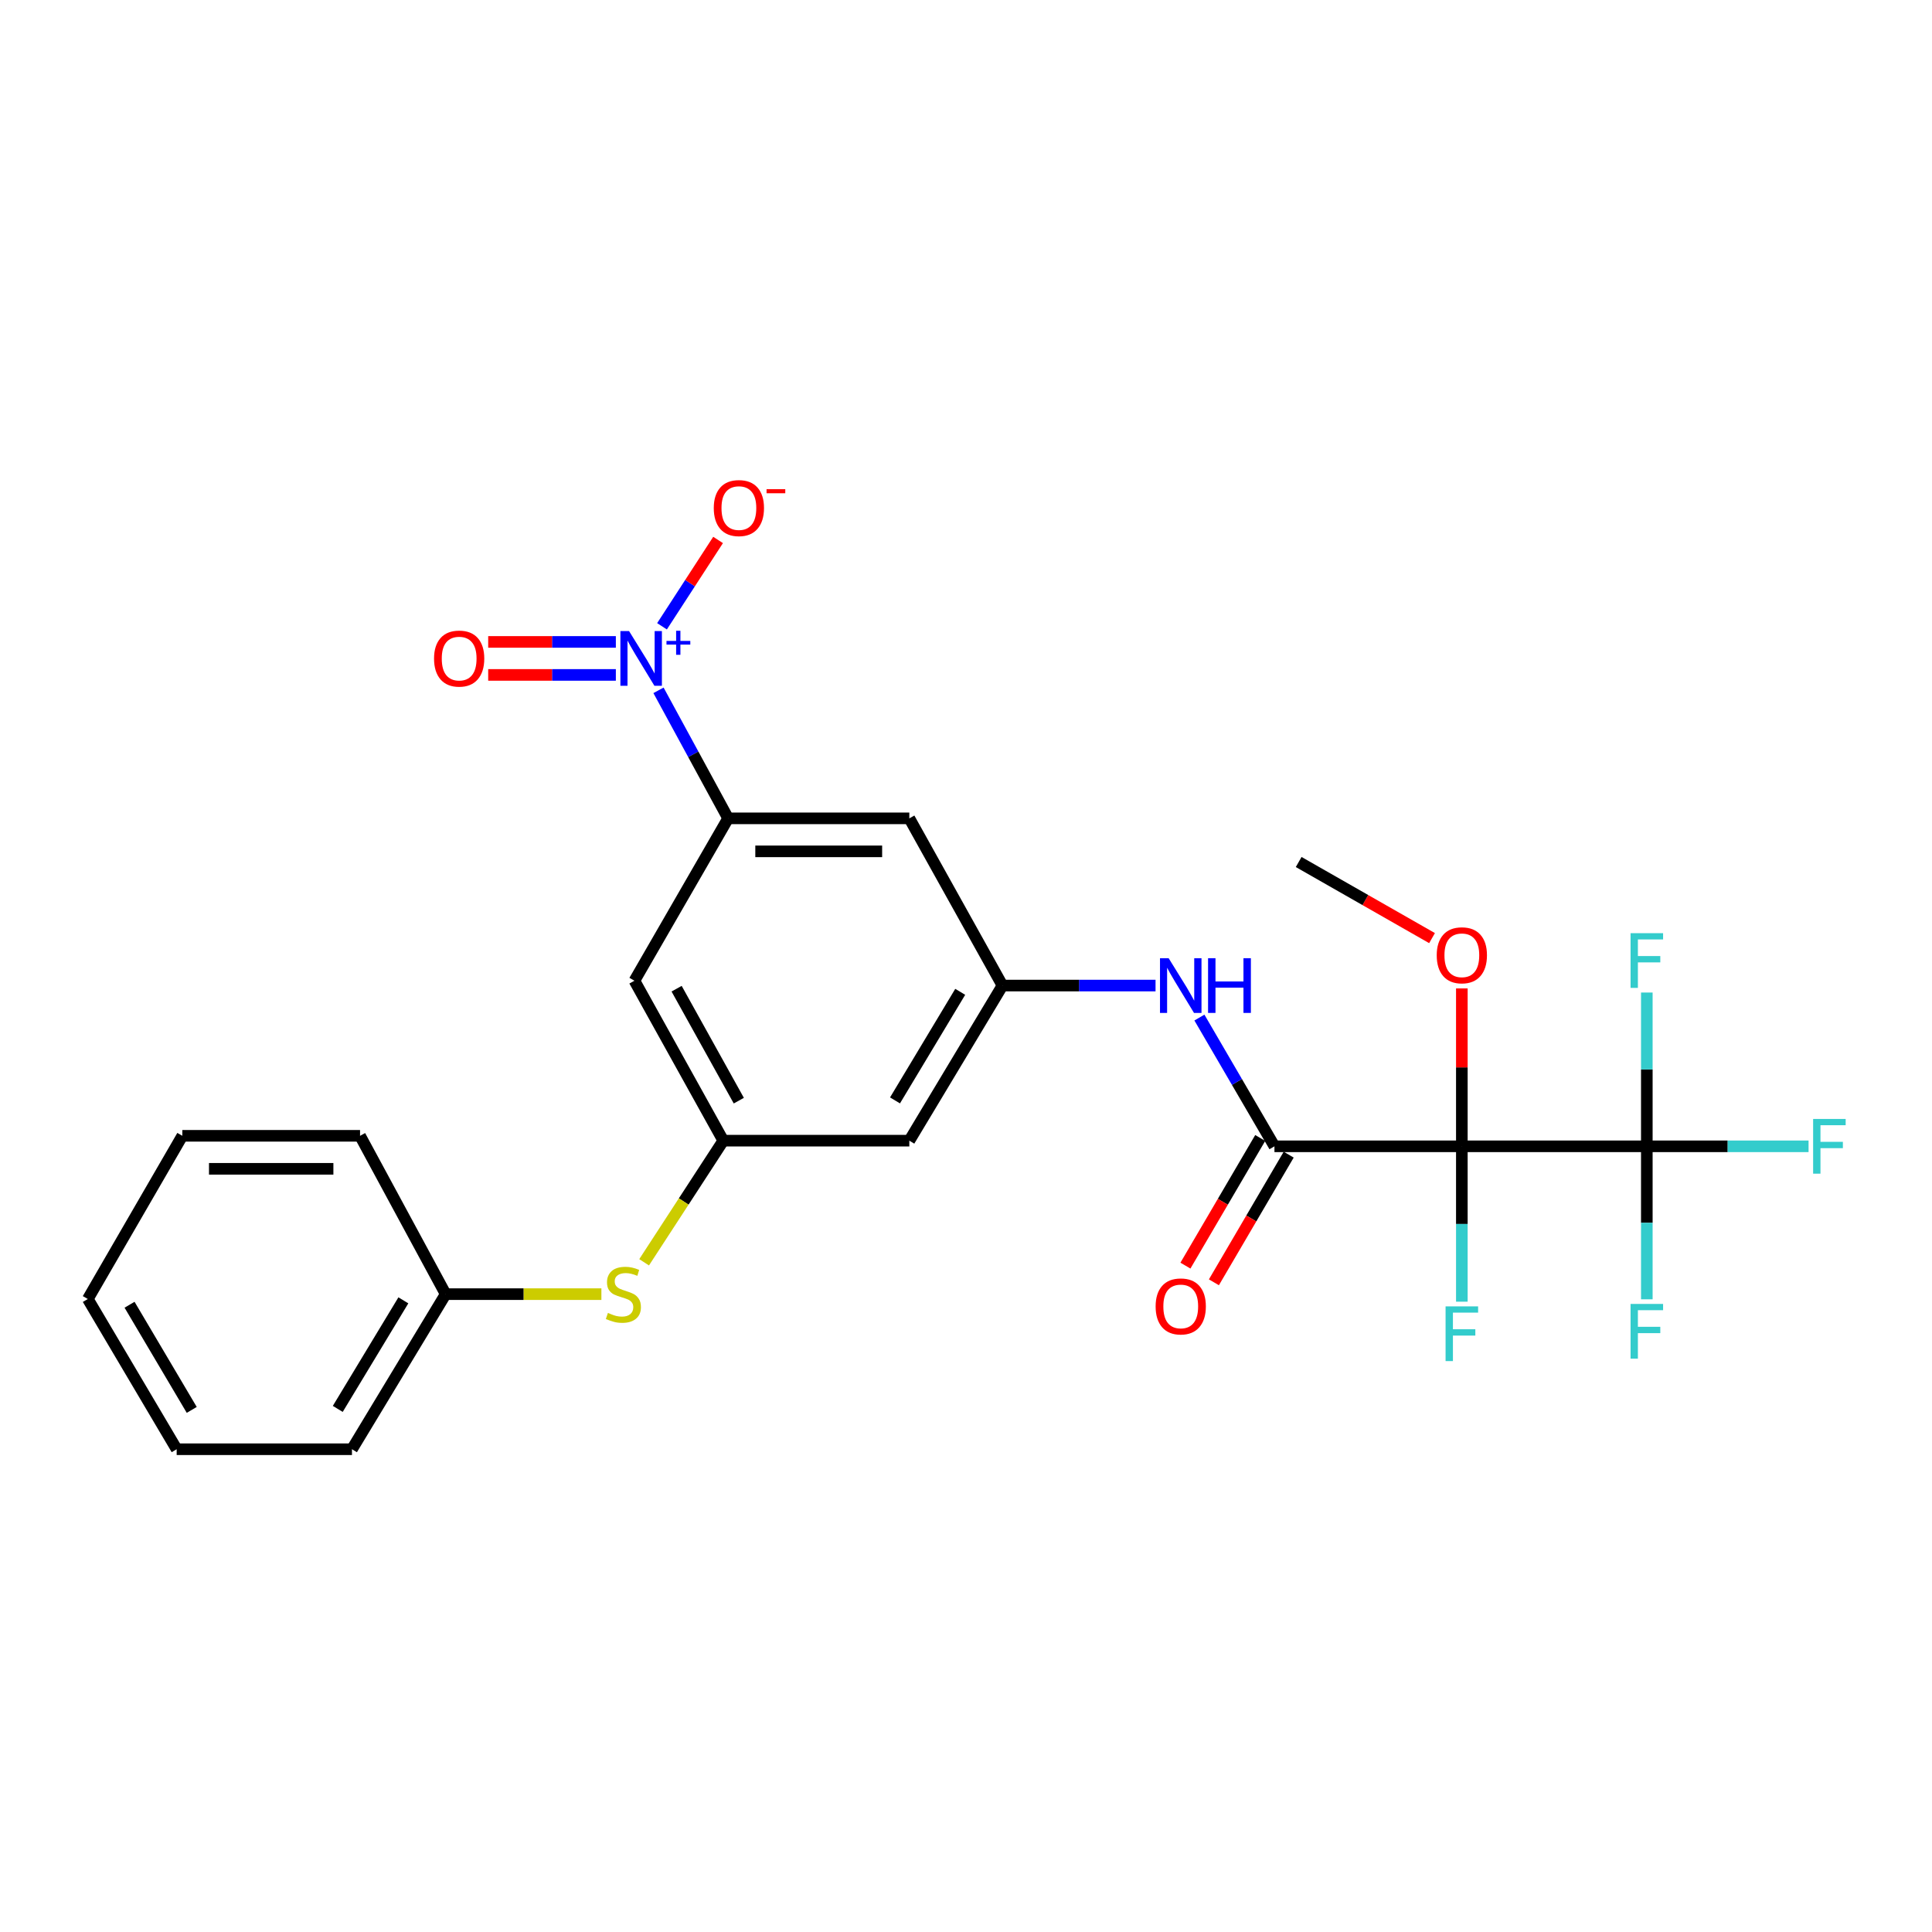 <?xml version='1.0' encoding='iso-8859-1'?>
<svg version='1.1' baseProfile='full'
              xmlns='http://www.w3.org/2000/svg'
                      xmlns:rdkit='http://www.rdkit.org/xml'
                      xmlns:xlink='http://www.w3.org/1999/xlink'
                  xml:space='preserve'
width='1000px' height='1000px' viewBox='0 0 1000 1000'>
<!-- END OF HEADER -->
<rect style='opacity:1.0;fill:#FFFFFF;stroke:none' width='1000' height='1000' x='0' y='0'> </rect>
<path class='bond-1' d='M 756.649,593.331 L 659.654,593.331' style='fill:none;fill-rule:evenodd;stroke:#000000;stroke-width:6px;stroke-linecap:butt;stroke-linejoin:miter;stroke-opacity:1' />
<path class='bond-2' d='M 756.649,593.331 L 852.392,593.331' style='fill:none;fill-rule:evenodd;stroke:#000000;stroke-width:6px;stroke-linecap:butt;stroke-linejoin:miter;stroke-opacity:1' />
<path class='bond-14' d='M 756.649,593.331 L 756.649,633.541' style='fill:none;fill-rule:evenodd;stroke:#000000;stroke-width:6px;stroke-linecap:butt;stroke-linejoin:miter;stroke-opacity:1' />
<path class='bond-14' d='M 756.649,633.541 L 756.649,673.751' style='fill:none;fill-rule:evenodd;stroke:#33CCCC;stroke-width:6px;stroke-linecap:butt;stroke-linejoin:miter;stroke-opacity:1' />
<path class='bond-15' d='M 756.649,593.331 L 756.649,552.468' style='fill:none;fill-rule:evenodd;stroke:#000000;stroke-width:6px;stroke-linecap:butt;stroke-linejoin:miter;stroke-opacity:1' />
<path class='bond-15' d='M 756.649,552.468 L 756.649,511.605' style='fill:none;fill-rule:evenodd;stroke:#FF0000;stroke-width:6px;stroke-linecap:butt;stroke-linejoin:miter;stroke-opacity:1' />
<path class='bond-0' d='M 340.839,357.313 L 358.858,390.445' style='fill:none;fill-rule:evenodd;stroke:#0000FF;stroke-width:6px;stroke-linecap:butt;stroke-linejoin:miter;stroke-opacity:1' />
<path class='bond-0' d='M 358.858,390.445 L 376.877,423.577' style='fill:none;fill-rule:evenodd;stroke:#000000;stroke-width:6px;stroke-linecap:butt;stroke-linejoin:miter;stroke-opacity:1' />
<path class='bond-9' d='M 342.657,324.167 L 357.167,301.824' style='fill:none;fill-rule:evenodd;stroke:#0000FF;stroke-width:6px;stroke-linecap:butt;stroke-linejoin:miter;stroke-opacity:1' />
<path class='bond-9' d='M 357.167,301.824 L 371.676,279.482' style='fill:none;fill-rule:evenodd;stroke:#FF0000;stroke-width:6px;stroke-linecap:butt;stroke-linejoin:miter;stroke-opacity:1' />
<path class='bond-11' d='M 318.762,332.257 L 285.725,332.257' style='fill:none;fill-rule:evenodd;stroke:#0000FF;stroke-width:6px;stroke-linecap:butt;stroke-linejoin:miter;stroke-opacity:1' />
<path class='bond-11' d='M 285.725,332.257 L 252.689,332.257' style='fill:none;fill-rule:evenodd;stroke:#FF0000;stroke-width:6px;stroke-linecap:butt;stroke-linejoin:miter;stroke-opacity:1' />
<path class='bond-11' d='M 318.762,349.338 L 285.725,349.338' style='fill:none;fill-rule:evenodd;stroke:#0000FF;stroke-width:6px;stroke-linecap:butt;stroke-linejoin:miter;stroke-opacity:1' />
<path class='bond-11' d='M 285.725,349.338 L 252.689,349.338' style='fill:none;fill-rule:evenodd;stroke:#FF0000;stroke-width:6px;stroke-linecap:butt;stroke-linejoin:miter;stroke-opacity:1' />
<path class='bond-4' d='M 659.654,593.331 L 640.232,560.011' style='fill:none;fill-rule:evenodd;stroke:#000000;stroke-width:6px;stroke-linecap:butt;stroke-linejoin:miter;stroke-opacity:1' />
<path class='bond-4' d='M 640.232,560.011 L 620.809,526.692' style='fill:none;fill-rule:evenodd;stroke:#0000FF;stroke-width:6px;stroke-linecap:butt;stroke-linejoin:miter;stroke-opacity:1' />
<path class='bond-13' d='M 652.285,589.014 L 632.931,622.049' style='fill:none;fill-rule:evenodd;stroke:#000000;stroke-width:6px;stroke-linecap:butt;stroke-linejoin:miter;stroke-opacity:1' />
<path class='bond-13' d='M 632.931,622.049 L 613.577,655.084' style='fill:none;fill-rule:evenodd;stroke:#FF0000;stroke-width:6px;stroke-linecap:butt;stroke-linejoin:miter;stroke-opacity:1' />
<path class='bond-13' d='M 667.023,597.648 L 647.669,630.683' style='fill:none;fill-rule:evenodd;stroke:#000000;stroke-width:6px;stroke-linecap:butt;stroke-linejoin:miter;stroke-opacity:1' />
<path class='bond-13' d='M 647.669,630.683 L 628.316,663.719' style='fill:none;fill-rule:evenodd;stroke:#FF0000;stroke-width:6px;stroke-linecap:butt;stroke-linejoin:miter;stroke-opacity:1' />
<path class='bond-16' d='M 852.392,593.331 L 894.25,593.331' style='fill:none;fill-rule:evenodd;stroke:#000000;stroke-width:6px;stroke-linecap:butt;stroke-linejoin:miter;stroke-opacity:1' />
<path class='bond-16' d='M 894.25,593.331 L 936.109,593.331' style='fill:none;fill-rule:evenodd;stroke:#33CCCC;stroke-width:6px;stroke-linecap:butt;stroke-linejoin:miter;stroke-opacity:1' />
<path class='bond-17' d='M 852.392,593.331 L 852.392,632.925' style='fill:none;fill-rule:evenodd;stroke:#000000;stroke-width:6px;stroke-linecap:butt;stroke-linejoin:miter;stroke-opacity:1' />
<path class='bond-17' d='M 852.392,632.925 L 852.392,672.52' style='fill:none;fill-rule:evenodd;stroke:#33CCCC;stroke-width:6px;stroke-linecap:butt;stroke-linejoin:miter;stroke-opacity:1' />
<path class='bond-18' d='M 852.392,593.331 L 852.392,553.533' style='fill:none;fill-rule:evenodd;stroke:#000000;stroke-width:6px;stroke-linecap:butt;stroke-linejoin:miter;stroke-opacity:1' />
<path class='bond-18' d='M 852.392,553.533 L 852.392,513.735' style='fill:none;fill-rule:evenodd;stroke:#33CCCC;stroke-width:6px;stroke-linecap:butt;stroke-linejoin:miter;stroke-opacity:1' />
<path class='bond-3' d='M 376.877,423.577 L 470.664,423.577' style='fill:none;fill-rule:evenodd;stroke:#000000;stroke-width:6px;stroke-linecap:butt;stroke-linejoin:miter;stroke-opacity:1' />
<path class='bond-3' d='M 390.945,440.659 L 456.596,440.659' style='fill:none;fill-rule:evenodd;stroke:#000000;stroke-width:6px;stroke-linecap:butt;stroke-linejoin:miter;stroke-opacity:1' />
<path class='bond-26' d='M 376.877,423.577 L 328.384,507.619' style='fill:none;fill-rule:evenodd;stroke:#000000;stroke-width:6px;stroke-linecap:butt;stroke-linejoin:miter;stroke-opacity:1' />
<path class='bond-5' d='M 598.105,510.124 L 558.493,510.124' style='fill:none;fill-rule:evenodd;stroke:#0000FF;stroke-width:6px;stroke-linecap:butt;stroke-linejoin:miter;stroke-opacity:1' />
<path class='bond-5' d='M 558.493,510.124 L 518.882,510.124' style='fill:none;fill-rule:evenodd;stroke:#000000;stroke-width:6px;stroke-linecap:butt;stroke-linejoin:miter;stroke-opacity:1' />
<path class='bond-7' d='M 518.882,510.124 L 470.664,423.577' style='fill:none;fill-rule:evenodd;stroke:#000000;stroke-width:6px;stroke-linecap:butt;stroke-linejoin:miter;stroke-opacity:1' />
<path class='bond-10' d='M 518.882,510.124 L 470.664,590.408' style='fill:none;fill-rule:evenodd;stroke:#000000;stroke-width:6px;stroke-linecap:butt;stroke-linejoin:miter;stroke-opacity:1' />
<path class='bond-10' d='M 497.006,513.372 L 463.253,569.571' style='fill:none;fill-rule:evenodd;stroke:#000000;stroke-width:6px;stroke-linecap:butt;stroke-linejoin:miter;stroke-opacity:1' />
<path class='bond-6' d='M 374.371,590.408 L 470.664,590.408' style='fill:none;fill-rule:evenodd;stroke:#000000;stroke-width:6px;stroke-linecap:butt;stroke-linejoin:miter;stroke-opacity:1' />
<path class='bond-8' d='M 374.371,590.408 L 328.384,507.619' style='fill:none;fill-rule:evenodd;stroke:#000000;stroke-width:6px;stroke-linecap:butt;stroke-linejoin:miter;stroke-opacity:1' />
<path class='bond-8' d='M 382.406,569.695 L 350.214,511.743' style='fill:none;fill-rule:evenodd;stroke:#000000;stroke-width:6px;stroke-linecap:butt;stroke-linejoin:miter;stroke-opacity:1' />
<path class='bond-12' d='M 374.371,590.408 L 353.883,621.883' style='fill:none;fill-rule:evenodd;stroke:#000000;stroke-width:6px;stroke-linecap:butt;stroke-linejoin:miter;stroke-opacity:1' />
<path class='bond-12' d='M 353.883,621.883 L 333.395,653.358' style='fill:none;fill-rule:evenodd;stroke:#CCCC00;stroke-width:6px;stroke-linecap:butt;stroke-linejoin:miter;stroke-opacity:1' />
<path class='bond-19' d='M 311.282,669.847 L 270.979,669.847' style='fill:none;fill-rule:evenodd;stroke:#CCCC00;stroke-width:6px;stroke-linecap:butt;stroke-linejoin:miter;stroke-opacity:1' />
<path class='bond-19' d='M 270.979,669.847 L 230.677,669.847' style='fill:none;fill-rule:evenodd;stroke:#000000;stroke-width:6px;stroke-linecap:butt;stroke-linejoin:miter;stroke-opacity:1' />
<path class='bond-20' d='M 741.218,485.565 L 706.704,465.869' style='fill:none;fill-rule:evenodd;stroke:#FF0000;stroke-width:6px;stroke-linecap:butt;stroke-linejoin:miter;stroke-opacity:1' />
<path class='bond-20' d='M 706.704,465.869 L 672.19,446.172' style='fill:none;fill-rule:evenodd;stroke:#000000;stroke-width:6px;stroke-linecap:butt;stroke-linejoin:miter;stroke-opacity:1' />
<path class='bond-21' d='M 230.677,669.847 L 182.174,750.122' style='fill:none;fill-rule:evenodd;stroke:#000000;stroke-width:6px;stroke-linecap:butt;stroke-linejoin:miter;stroke-opacity:1' />
<path class='bond-21' d='M 208.781,673.055 L 174.829,729.247' style='fill:none;fill-rule:evenodd;stroke:#000000;stroke-width:6px;stroke-linecap:butt;stroke-linejoin:miter;stroke-opacity:1' />
<path class='bond-22' d='M 230.677,669.847 L 186.359,587.893' style='fill:none;fill-rule:evenodd;stroke:#000000;stroke-width:6px;stroke-linecap:butt;stroke-linejoin:miter;stroke-opacity:1' />
<path class='bond-23' d='M 182.174,750.122 L 91.442,750.122' style='fill:none;fill-rule:evenodd;stroke:#000000;stroke-width:6px;stroke-linecap:butt;stroke-linejoin:miter;stroke-opacity:1' />
<path class='bond-24' d='M 186.359,587.893 L 94.374,587.893' style='fill:none;fill-rule:evenodd;stroke:#000000;stroke-width:6px;stroke-linecap:butt;stroke-linejoin:miter;stroke-opacity:1' />
<path class='bond-24' d='M 172.562,604.975 L 108.172,604.975' style='fill:none;fill-rule:evenodd;stroke:#000000;stroke-width:6px;stroke-linecap:butt;stroke-linejoin:miter;stroke-opacity:1' />
<path class='bond-27' d='M 91.442,750.122 L 45.455,672.362' style='fill:none;fill-rule:evenodd;stroke:#000000;stroke-width:6px;stroke-linecap:butt;stroke-linejoin:miter;stroke-opacity:1' />
<path class='bond-27' d='M 99.247,729.762 L 67.055,675.331' style='fill:none;fill-rule:evenodd;stroke:#000000;stroke-width:6px;stroke-linecap:butt;stroke-linejoin:miter;stroke-opacity:1' />
<path class='bond-25' d='M 94.374,587.893 L 45.455,672.362' style='fill:none;fill-rule:evenodd;stroke:#000000;stroke-width:6px;stroke-linecap:butt;stroke-linejoin:miter;stroke-opacity:1' />
<path  class='atom-1' d='M 325.597 326.638
L 334.877 341.638
Q 335.797 343.118, 337.277 345.798
Q 338.757 348.478, 338.837 348.638
L 338.837 326.638
L 342.597 326.638
L 342.597 354.958
L 338.717 354.958
L 328.757 338.558
Q 327.597 336.638, 326.357 334.438
Q 325.157 332.238, 324.797 331.558
L 324.797 354.958
L 321.117 354.958
L 321.117 326.638
L 325.597 326.638
' fill='#0000FF'/>
<path  class='atom-1' d='M 344.973 331.742
L 349.963 331.742
L 349.963 326.489
L 352.18 326.489
L 352.18 331.742
L 357.302 331.742
L 357.302 333.643
L 352.18 333.643
L 352.18 338.923
L 349.963 338.923
L 349.963 333.643
L 344.973 333.643
L 344.973 331.742
' fill='#0000FF'/>
<path  class='atom-5' d='M 604.892 495.964
L 614.172 510.964
Q 615.092 512.444, 616.572 515.124
Q 618.052 517.804, 618.132 517.964
L 618.132 495.964
L 621.892 495.964
L 621.892 524.284
L 618.012 524.284
L 608.052 507.884
Q 606.892 505.964, 605.652 503.764
Q 604.452 501.564, 604.092 500.884
L 604.092 524.284
L 600.412 524.284
L 600.412 495.964
L 604.892 495.964
' fill='#0000FF'/>
<path  class='atom-5' d='M 625.292 495.964
L 629.132 495.964
L 629.132 508.004
L 643.612 508.004
L 643.612 495.964
L 647.452 495.964
L 647.452 524.284
L 643.612 524.284
L 643.612 511.204
L 629.132 511.204
L 629.132 524.284
L 625.292 524.284
L 625.292 495.964
' fill='#0000FF'/>
<path  class='atom-10' d='M 369.447 262.976
Q 369.447 256.176, 372.807 252.376
Q 376.167 248.576, 382.447 248.576
Q 388.727 248.576, 392.087 252.376
Q 395.447 256.176, 395.447 262.976
Q 395.447 269.856, 392.047 273.776
Q 388.647 277.656, 382.447 277.656
Q 376.207 277.656, 372.807 273.776
Q 369.447 269.896, 369.447 262.976
M 382.447 274.456
Q 386.767 274.456, 389.087 271.576
Q 391.447 268.656, 391.447 262.976
Q 391.447 257.416, 389.087 254.616
Q 386.767 251.776, 382.447 251.776
Q 378.127 251.776, 375.767 254.576
Q 373.447 257.376, 373.447 262.976
Q 373.447 268.696, 375.767 271.576
Q 378.127 274.456, 382.447 274.456
' fill='#FF0000'/>
<path  class='atom-10' d='M 396.767 253.198
L 406.456 253.198
L 406.456 255.31
L 396.767 255.31
L 396.767 253.198
' fill='#FF0000'/>
<path  class='atom-12' d='M 224.661 340.878
Q 224.661 334.078, 228.021 330.278
Q 231.381 326.478, 237.661 326.478
Q 243.941 326.478, 247.301 330.278
Q 250.661 334.078, 250.661 340.878
Q 250.661 347.758, 247.261 351.678
Q 243.861 355.558, 237.661 355.558
Q 231.421 355.558, 228.021 351.678
Q 224.661 347.798, 224.661 340.878
M 237.661 352.358
Q 241.981 352.358, 244.301 349.478
Q 246.661 346.558, 246.661 340.878
Q 246.661 335.318, 244.301 332.518
Q 241.981 329.678, 237.661 329.678
Q 233.341 329.678, 230.981 332.478
Q 228.661 335.278, 228.661 340.878
Q 228.661 346.598, 230.981 349.478
Q 233.341 352.358, 237.661 352.358
' fill='#FF0000'/>
<path  class='atom-13' d='M 314.661 679.567
Q 314.981 679.687, 316.301 680.247
Q 317.621 680.807, 319.061 681.167
Q 320.541 681.487, 321.981 681.487
Q 324.661 681.487, 326.221 680.207
Q 327.781 678.887, 327.781 676.607
Q 327.781 675.047, 326.981 674.087
Q 326.221 673.127, 325.021 672.607
Q 323.821 672.087, 321.821 671.487
Q 319.301 670.727, 317.781 670.007
Q 316.301 669.287, 315.221 667.767
Q 314.181 666.247, 314.181 663.687
Q 314.181 660.127, 316.581 657.927
Q 319.021 655.727, 323.821 655.727
Q 327.101 655.727, 330.821 657.287
L 329.901 660.367
Q 326.501 658.967, 323.941 658.967
Q 321.181 658.967, 319.661 660.127
Q 318.141 661.247, 318.181 663.207
Q 318.181 664.727, 318.941 665.647
Q 319.741 666.567, 320.861 667.087
Q 322.021 667.607, 323.941 668.207
Q 326.501 669.007, 328.021 669.807
Q 329.541 670.607, 330.621 672.247
Q 331.741 673.847, 331.741 676.607
Q 331.741 680.527, 329.101 682.647
Q 326.501 684.727, 322.141 684.727
Q 319.621 684.727, 317.701 684.167
Q 315.821 683.647, 313.581 682.727
L 314.661 679.567
' fill='#CCCC00'/>
<path  class='atom-14' d='M 598.152 676.2
Q 598.152 669.4, 601.512 665.6
Q 604.872 661.8, 611.152 661.8
Q 617.432 661.8, 620.792 665.6
Q 624.152 669.4, 624.152 676.2
Q 624.152 683.08, 620.752 687
Q 617.352 690.88, 611.152 690.88
Q 604.912 690.88, 601.512 687
Q 598.152 683.12, 598.152 676.2
M 611.152 687.68
Q 615.472 687.68, 617.792 684.8
Q 620.152 681.88, 620.152 676.2
Q 620.152 670.64, 617.792 667.84
Q 615.472 665, 611.152 665
Q 606.832 665, 604.472 667.8
Q 602.152 670.6, 602.152 676.2
Q 602.152 681.92, 604.472 684.8
Q 606.832 687.68, 611.152 687.68
' fill='#FF0000'/>
<path  class='atom-15' d='M 748.229 676.176
L 765.069 676.176
L 765.069 679.416
L 752.029 679.416
L 752.029 688.016
L 763.629 688.016
L 763.629 691.296
L 752.029 691.296
L 752.029 704.496
L 748.229 704.496
L 748.229 676.176
' fill='#33CCCC'/>
<path  class='atom-16' d='M 743.649 494.451
Q 743.649 487.651, 747.009 483.851
Q 750.369 480.051, 756.649 480.051
Q 762.929 480.051, 766.289 483.851
Q 769.649 487.651, 769.649 494.451
Q 769.649 501.331, 766.249 505.251
Q 762.849 509.131, 756.649 509.131
Q 750.409 509.131, 747.009 505.251
Q 743.649 501.371, 743.649 494.451
M 756.649 505.931
Q 760.969 505.931, 763.289 503.051
Q 765.649 500.131, 765.649 494.451
Q 765.649 488.891, 763.289 486.091
Q 760.969 483.251, 756.649 483.251
Q 752.329 483.251, 749.969 486.051
Q 747.649 488.851, 747.649 494.451
Q 747.649 500.171, 749.969 503.051
Q 752.329 505.931, 756.649 505.931
' fill='#FF0000'/>
<path  class='atom-17' d='M 938.471 579.171
L 955.311 579.171
L 955.311 582.411
L 942.271 582.411
L 942.271 591.011
L 953.871 591.011
L 953.871 594.291
L 942.271 594.291
L 942.271 607.491
L 938.471 607.491
L 938.471 579.171
' fill='#33CCCC'/>
<path  class='atom-18' d='M 843.972 674.914
L 860.812 674.914
L 860.812 678.154
L 847.772 678.154
L 847.772 686.754
L 859.372 686.754
L 859.372 690.034
L 847.772 690.034
L 847.772 703.234
L 843.972 703.234
L 843.972 674.914
' fill='#33CCCC'/>
<path  class='atom-19' d='M 843.972 483.011
L 860.812 483.011
L 860.812 486.251
L 847.772 486.251
L 847.772 494.851
L 859.372 494.851
L 859.372 498.131
L 847.772 498.131
L 847.772 511.331
L 843.972 511.331
L 843.972 483.011
' fill='#33CCCC'/>
</svg>
